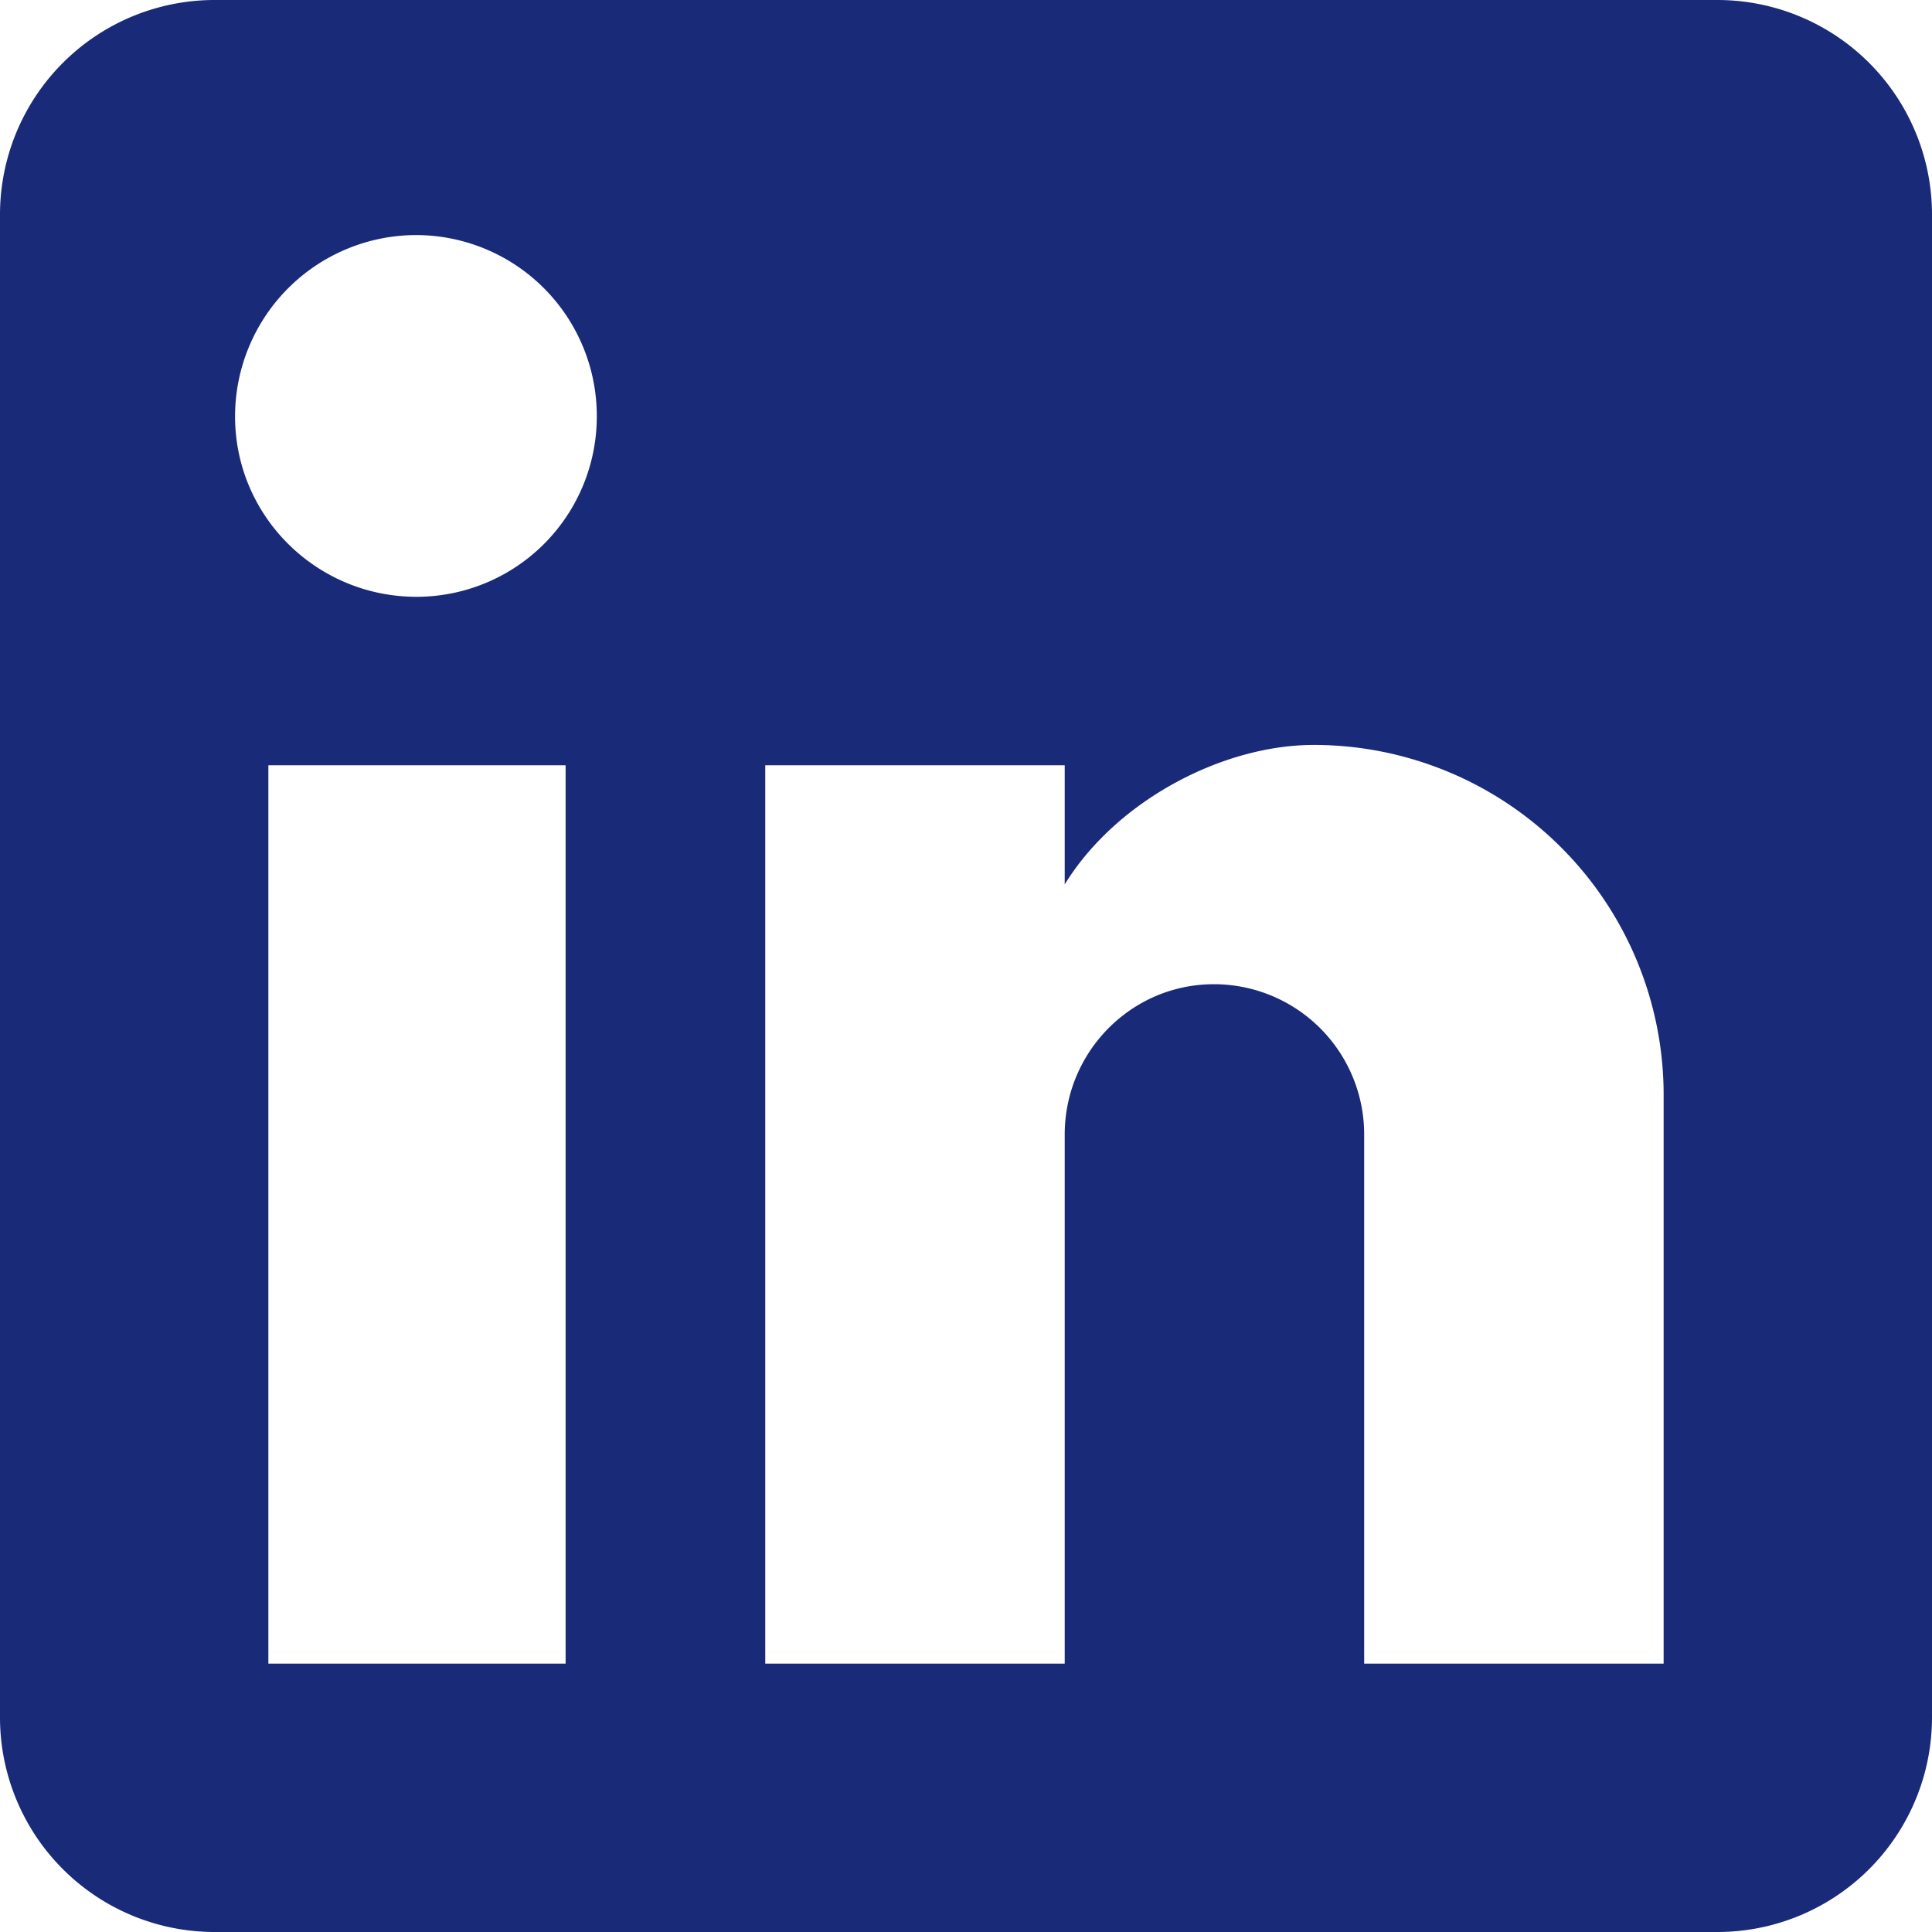<svg width="21" height="21" fill="none" xmlns="http://www.w3.org/2000/svg"><path d="M18.667 0A2.333 2.333 0 0 1 21 2.333v16.334A2.333 2.333 0 0 1 18.667 21H2.333A2.333 2.333 0 0 1 0 18.667V2.333A2.333 2.333 0 0 1 2.333 0h16.334Zm-.584 18.083V11.9a3.804 3.804 0 0 0-3.803-3.803c-.992 0-2.147.606-2.707 1.516V8.318H8.318v9.765h3.255v-5.751c0-.899.724-1.634 1.622-1.634a1.633 1.633 0 0 1 1.633 1.634v5.751h3.255ZM4.527 6.487a1.96 1.96 0 0 0 1.96-1.96 1.967 1.967 0 0 0-1.96-1.972 1.972 1.972 0 0 0-1.972 1.972c0 1.085.887 1.96 1.972 1.96Zm1.621 11.596V8.318H2.917v9.765h3.231Z" fill="#182A78"/></svg>